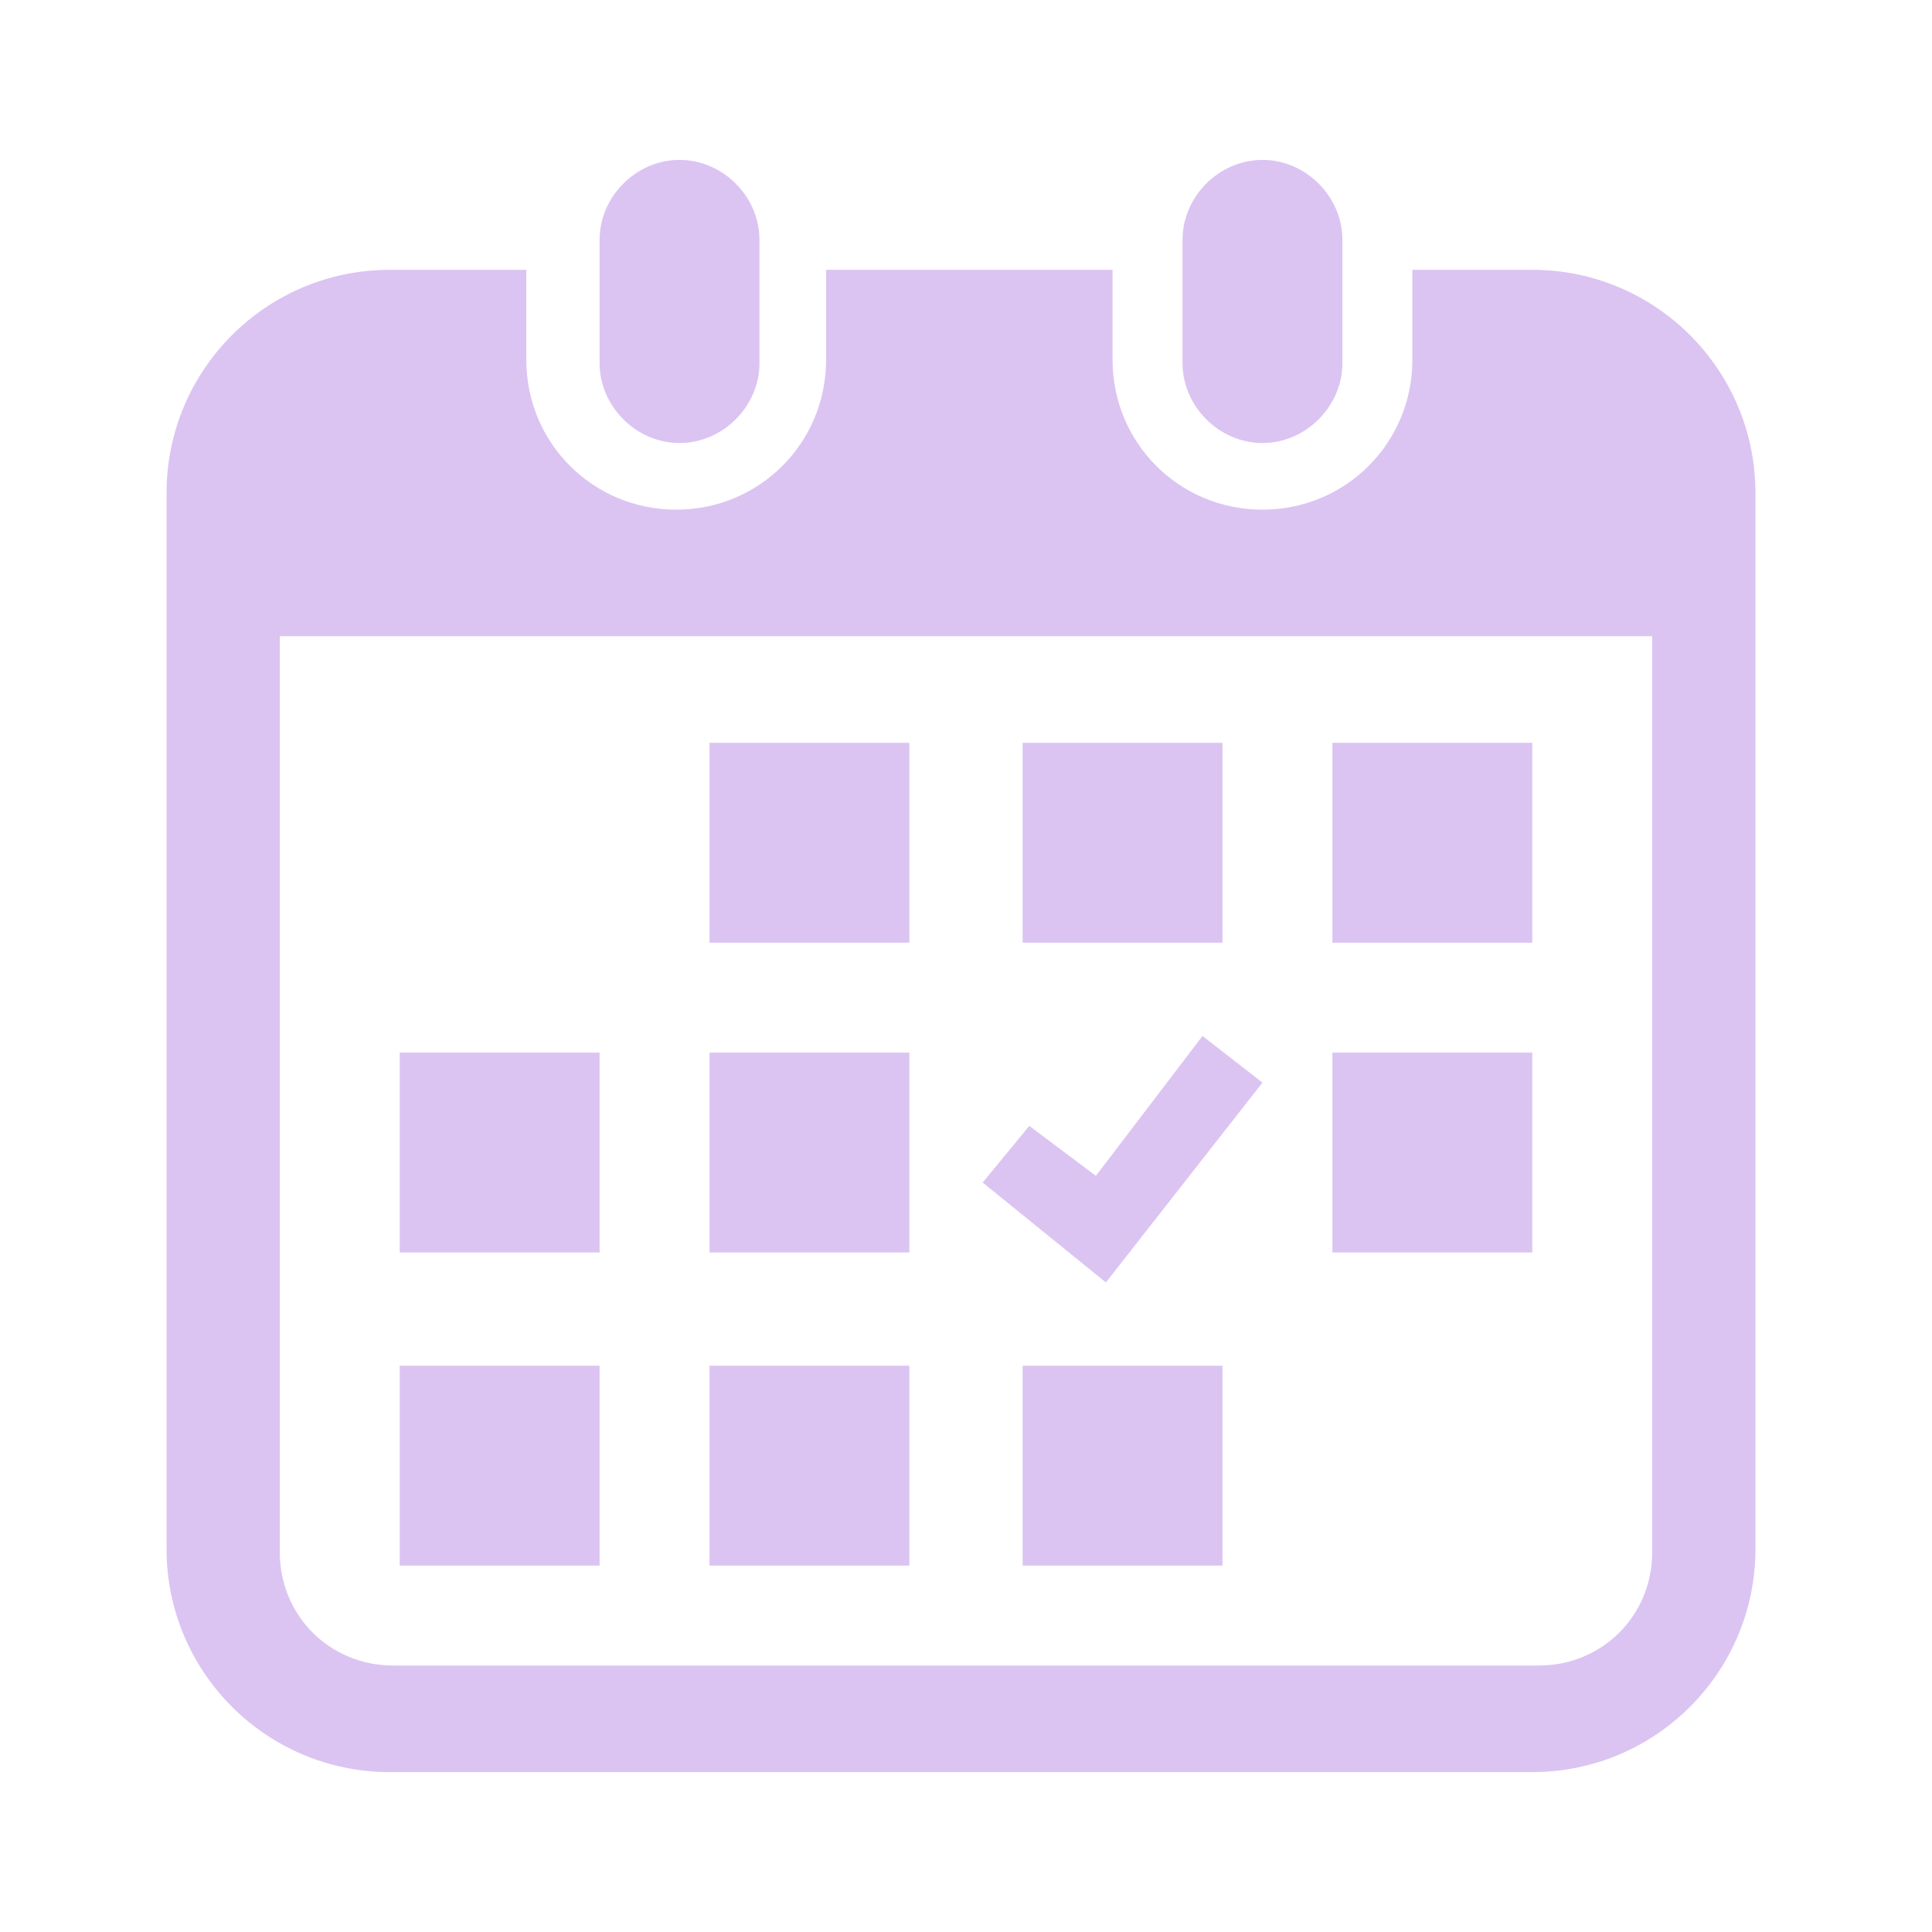 <?xml version="1.0" encoding="UTF-8"?>
<svg id="_レイヤー_2" data-name="レイヤー 2" xmlns="http://www.w3.org/2000/svg" viewBox="0 0 58 58">
  <defs>
    <style>
      .cls-1 {
        fill: #dbc4f2;
      }

      .cls-1, .cls-2 {
        stroke-width: 0px;
      }

      .cls-2 {
        fill: #000;
        opacity: 0;
      }
    </style>
  </defs>
  <g id="content">
    <g>
      <rect class="cls-2" width="58" height="58"/>
      <g>
        <path class="cls-1" d="M20.4,13.3c1.3,0,2.4-1.1,2.4-2.4v-3.7c0-1.3-1.1-2.4-2.4-2.4s-2.4,1.1-2.4,2.4v3.7c0,1.3,1.1,2.4,2.4,2.4Z"/>
        <path class="cls-1" d="M37.9,13.3c1.3,0,2.4-1.1,2.4-2.4v-3.7c0-1.3-1.1-2.4-2.4-2.4s-2.4,1.1-2.4,2.4v3.7c0,1.3,1.1,2.4,2.4,2.4Z"/>
        <path class="cls-1" d="M46.2,8.1h-3.8v2.7c0,2.5-2,4.5-4.5,4.5s-4.5-2-4.5-4.5v-2.7h-8.6v2.7c0,2.5-2,4.5-4.5,4.5s-4.5-2-4.5-4.5v-2.7h-4.1c-3.7,0-6.7,3-6.7,6.7v31.7c0,3.7,3,6.7,6.7,6.7h34.3c3.7,0,6.7-3,6.7-6.7V14.8c0-3.7-3-6.7-6.7-6.7ZM49.6,46.6c0,1.9-1.5,3.4-3.4,3.4H11.8c-1.9,0-3.4-1.5-3.4-3.4v-27.5h41.2v27.5Z"/>
        <rect class="cls-1" x="21.3" y="41" width="6" height="6"/>
        <rect class="cls-1" x="21.3" y="31.6" width="6" height="6"/>
        <rect class="cls-1" x="12" y="41" width="6" height="6"/>
        <rect class="cls-1" x="12" y="31.6" width="6" height="6"/>
        <rect class="cls-1" x="40" y="22.3" width="6" height="6"/>
        <rect class="cls-1" x="30.7" y="22.3" width="6" height="6"/>
        <polygon class="cls-1" points="37.9 32.5 36.1 31.1 32.9 35.3 30.9 33.8 29.5 35.5 33.2 38.5 37.9 32.5"/>
        <rect class="cls-1" x="40" y="31.6" width="6" height="6"/>
        <rect class="cls-1" x="30.7" y="41" width="6" height="6"/>
        <rect class="cls-1" x="21.3" y="22.3" width="6" height="6"/>
      </g>
    </g>
  </g>
</svg>